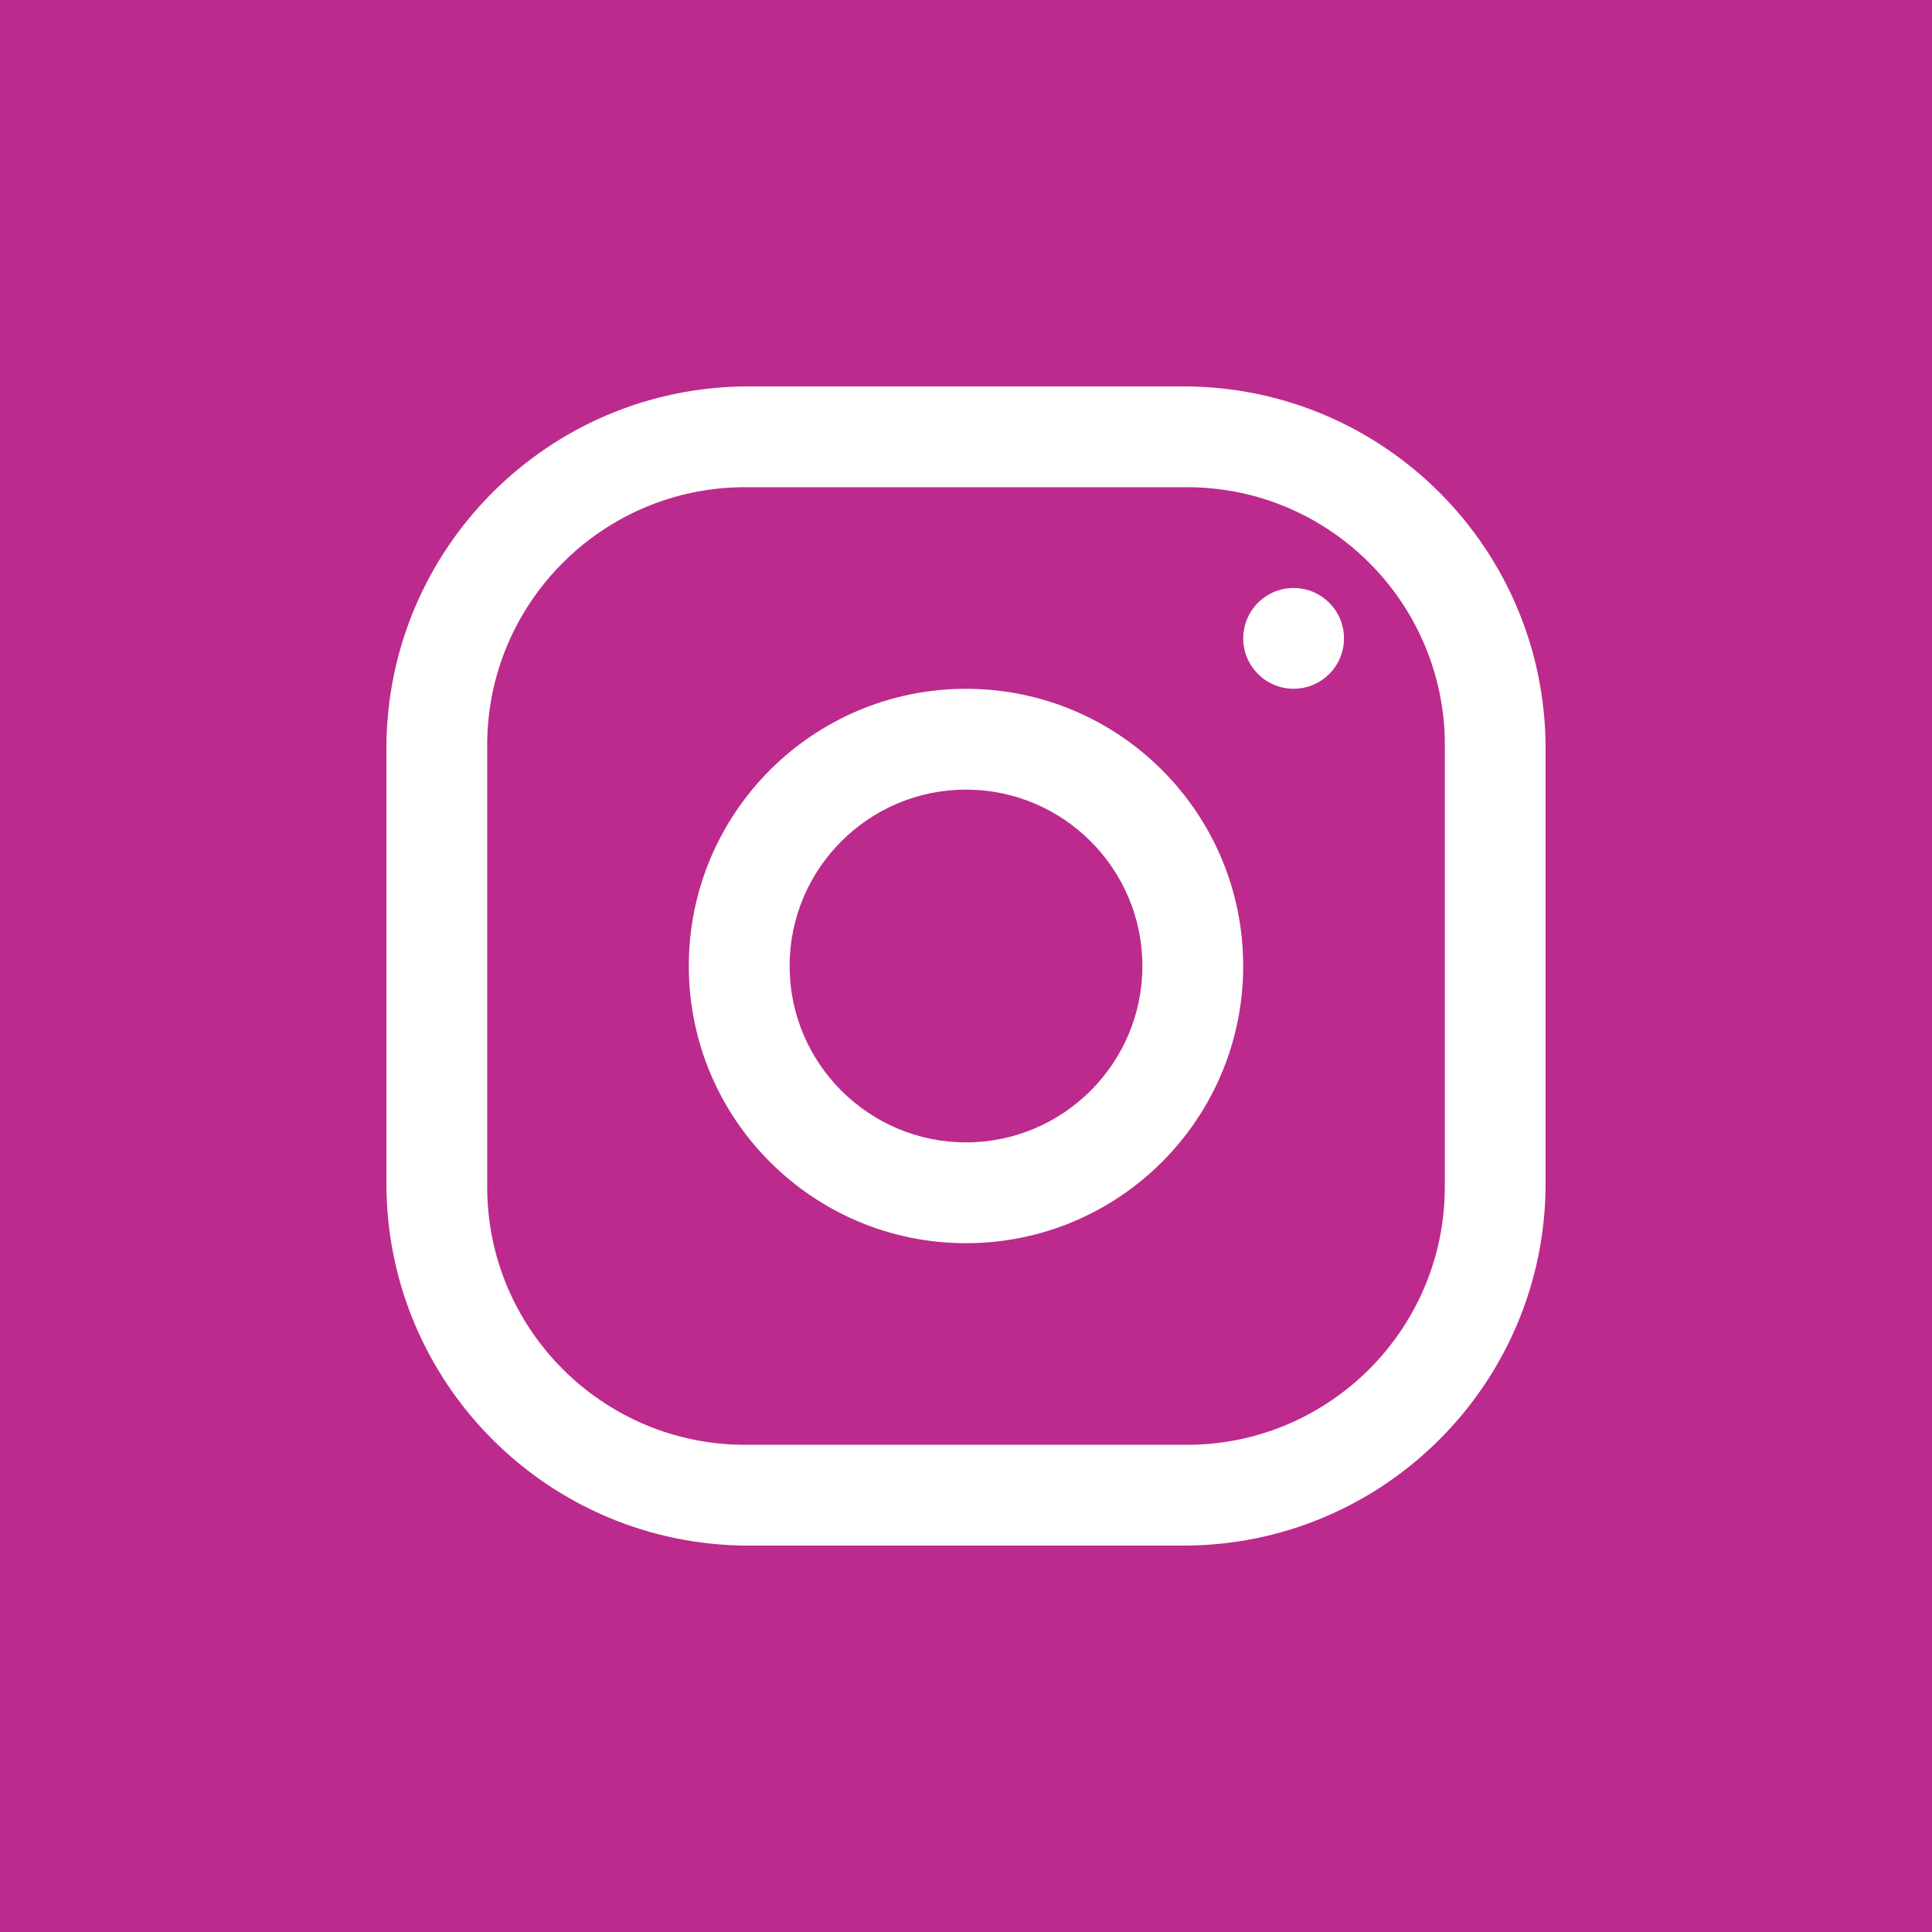 <svg xmlns="http://www.w3.org/2000/svg" width="40" height="40" viewBox="0 0 40 40" aria-hidden="true" focusable="false">
  <g fill="none" fill-rule="evenodd">
    <path fill="#BC2A8D" d="M0 40h40V0H0z"/>
    <g transform="translate(8 8)" fill="#FFF" fill-rule="nonzero">
      <path d="M16.5 0h-9C3.358 0 0 3.358 0 7.5v9C0 20.642 3.358 24 7.5 24h9c4.141 0 7.5-3.358 7.5-7.5v-9C24 3.358 20.642 0 16.5 0zm5.413 16.575c0 2.943-2.394 5.338-5.338 5.338H7.425c-2.943 0-5.338-2.394-5.338-5.338V7.425c0-2.943 2.394-5.338 5.338-5.338h9.151c2.943 0 5.338 2.394 5.338 5.338v9.151z"/>
      <path d="M12 6.261c-3.169 0-5.739 2.57-5.739 5.739 0 3.169 2.57 5.739 5.739 5.739 3.169 0 5.739-2.57 5.739-5.739 0-3.169-2.57-5.739-5.739-5.739zm0 9.391c-2.013 0-3.652-1.639-3.652-3.652 0-2.015 1.639-3.652 3.652-3.652 2.013 0 3.652 1.638 3.652 3.652 0 2.013-1.639 3.652-3.652 3.652z"/>
      <circle cx="18.783" cy="5.217" r="1.043"/>
    </g>
  </g>
</svg>